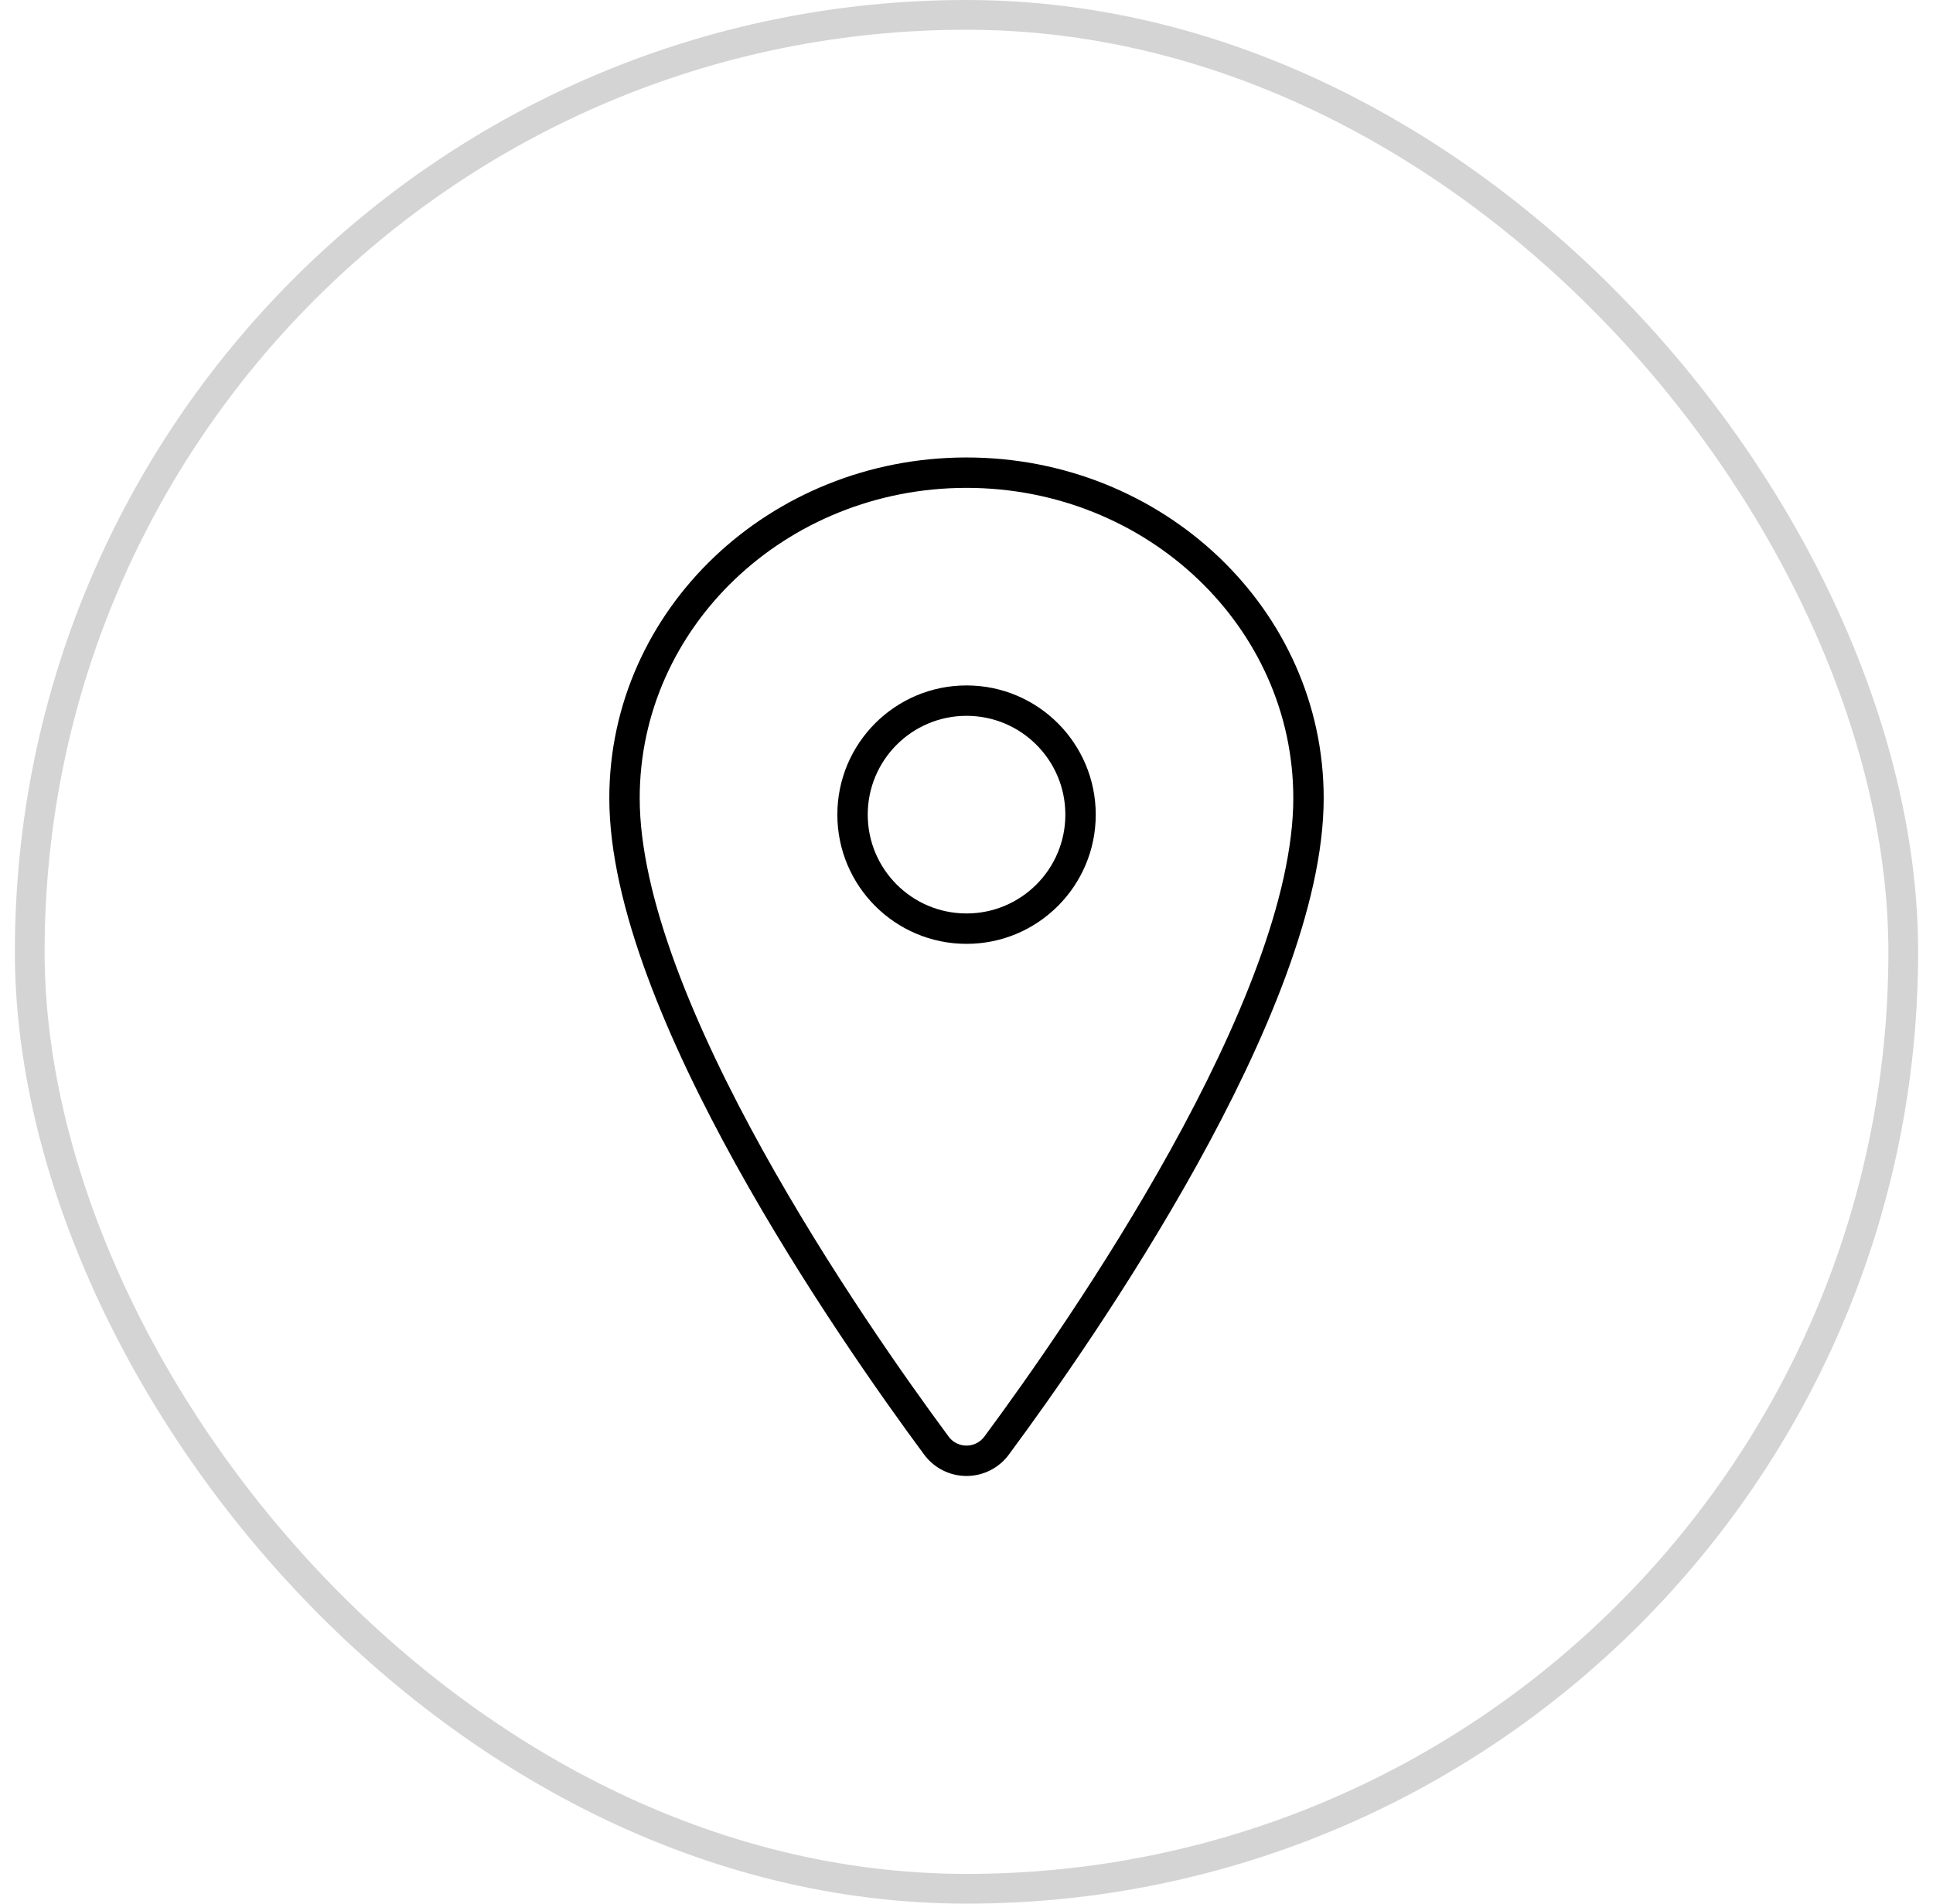 <svg width="65" height="64" viewBox="0 0 65 64" fill="none" xmlns="http://www.w3.org/2000/svg">
<rect x="1" y="0.5" width="63" height="63" rx="31.5" stroke="#D4D4D4"/>
<path d="M32.5 15.891C26.151 15.891 21 20.793 21 26.832C21 33.779 28.667 44.79 31.482 48.593C31.599 48.754 31.752 48.884 31.929 48.974C32.106 49.064 32.301 49.111 32.5 49.111C32.699 49.111 32.894 49.064 33.071 48.974C33.248 48.884 33.401 48.754 33.518 48.593C36.333 44.792 44 33.785 44 26.832C44 20.793 38.849 15.891 32.5 15.891Z" stroke="black" stroke-width="1.022" stroke-linecap="round" stroke-linejoin="round"/>
<path d="M32.501 31.221C34.618 31.221 36.335 29.505 36.335 27.388C36.335 25.271 34.618 23.555 32.501 23.555C30.384 23.555 28.668 25.271 28.668 27.388C28.668 29.505 30.384 31.221 32.501 31.221Z" stroke="black" stroke-width="1.022" stroke-linecap="round" stroke-linejoin="round"/>
</svg>
